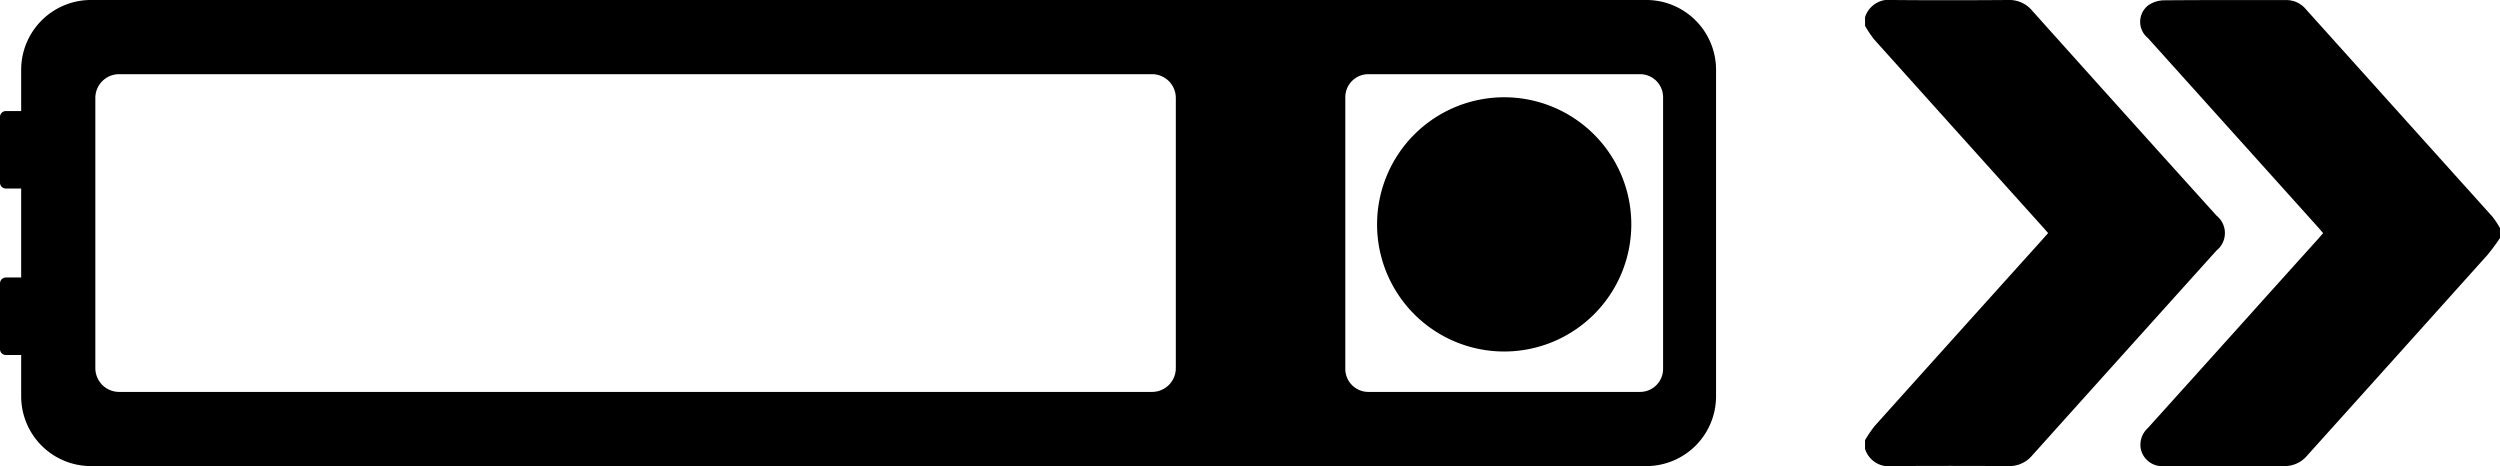 <svg id="Group_2102" data-name="Group 2102" xmlns="http://www.w3.org/2000/svg" xmlns:xlink="http://www.w3.org/1999/xlink" width="161.74" height="30.154" viewBox="0 0 161.74 30.154">
  <defs>
    <clipPath id="clip-path">
      <rect id="Rectangle_2644" data-name="Rectangle 2644" width="161.74" height="30.154" fill="none"/>
    </clipPath>
  </defs>
  <g id="Group_2101" data-name="Group 2101" transform="translate(0 0)" clip-path="url(#clip-path)">
    <path id="Path_3778" data-name="Path 3778" d="M60.984,11.37a8.224,8.224,0,1,1-8.224-8.224,8.225,8.225,0,0,1,8.224,8.224" transform="translate(44.555 3.147)"/>
    <path id="Path_3779" data-name="Path 3779" d="M106.507,0H5.885A4.516,4.516,0,0,0,1.37,4.514V7.186H.38a.38.38,0,0,0-.38.38v4.253a.381.381,0,0,0,.38.38h.99v5.755H.38a.382.382,0,0,0-.38.382v4.251a.38.38,0,0,0,.38.382h.99V25.64a4.516,4.516,0,0,0,4.515,4.515H106.507a4.516,4.516,0,0,0,4.515-4.515V4.514A4.516,4.516,0,0,0,106.507,0M76.071,23.818a1.539,1.539,0,0,1-1.54,1.538H7.708a1.539,1.539,0,0,1-1.54-1.538V6.336A1.539,1.539,0,0,1,7.708,4.8H74.531a1.539,1.539,0,0,1,1.54,1.538Zm31.524.048a1.49,1.49,0,0,1-1.49,1.49H88.528a1.491,1.491,0,0,1-1.492-1.49V6.288A1.491,1.491,0,0,1,88.528,4.8h17.577a1.49,1.49,0,0,1,1.49,1.49Z" transform="translate(0 -0.001)"/>
    <path id="Path_3780" data-name="Path 3780" d="M60.318,1.116A1.613,1.613,0,0,1,62.084,0c2.5.022,5,.018,7.5,0a1.908,1.908,0,0,1,1.542.684Q77.079,7.33,83.059,13.951a1.443,1.443,0,0,1,0,2.254Q77.089,22.834,71.128,29.47a1.924,1.924,0,0,1-1.544.684q-3.748-.024-7.5,0a1.614,1.614,0,0,1-1.766-1.114v-.562a8.1,8.1,0,0,1,.618-.912q5.41-6.025,10.828-12.036c.13-.146.258-.294.4-.452-.144-.162-.256-.292-.372-.42q-5.443-6.046-10.878-12.1a7.394,7.394,0,0,1-.594-.882Z" transform="translate(60.342 0)"/>
    <path id="Path_3781" data-name="Path 3781" d="M92.495,15.395a13.375,13.375,0,0,1-.8,1.082Q85.87,22.97,80.034,29.454a1.916,1.916,0,0,1-1.54.7c-2.553-.016-5.107,0-7.66-.008a1.42,1.42,0,0,1-1.574-1.076,1.467,1.467,0,0,1,.452-1.38q3.184-3.529,6.361-7.063,2.316-2.581,4.641-5.157c.1-.118.208-.24.338-.388-.108-.126-.208-.246-.31-.362Q75.227,8.587,69.716,2.46A1.349,1.349,0,0,1,69.752.332a1.86,1.86,0,0,1,1-.314c2.635-.024,5.267-.012,7.9-.014a1.62,1.62,0,0,1,1.268.574q6.046,6.727,12.094,13.449a5.987,5.987,0,0,1,.478.726Z" transform="translate(69.246 0.002)"/>
  </g>
</svg>
